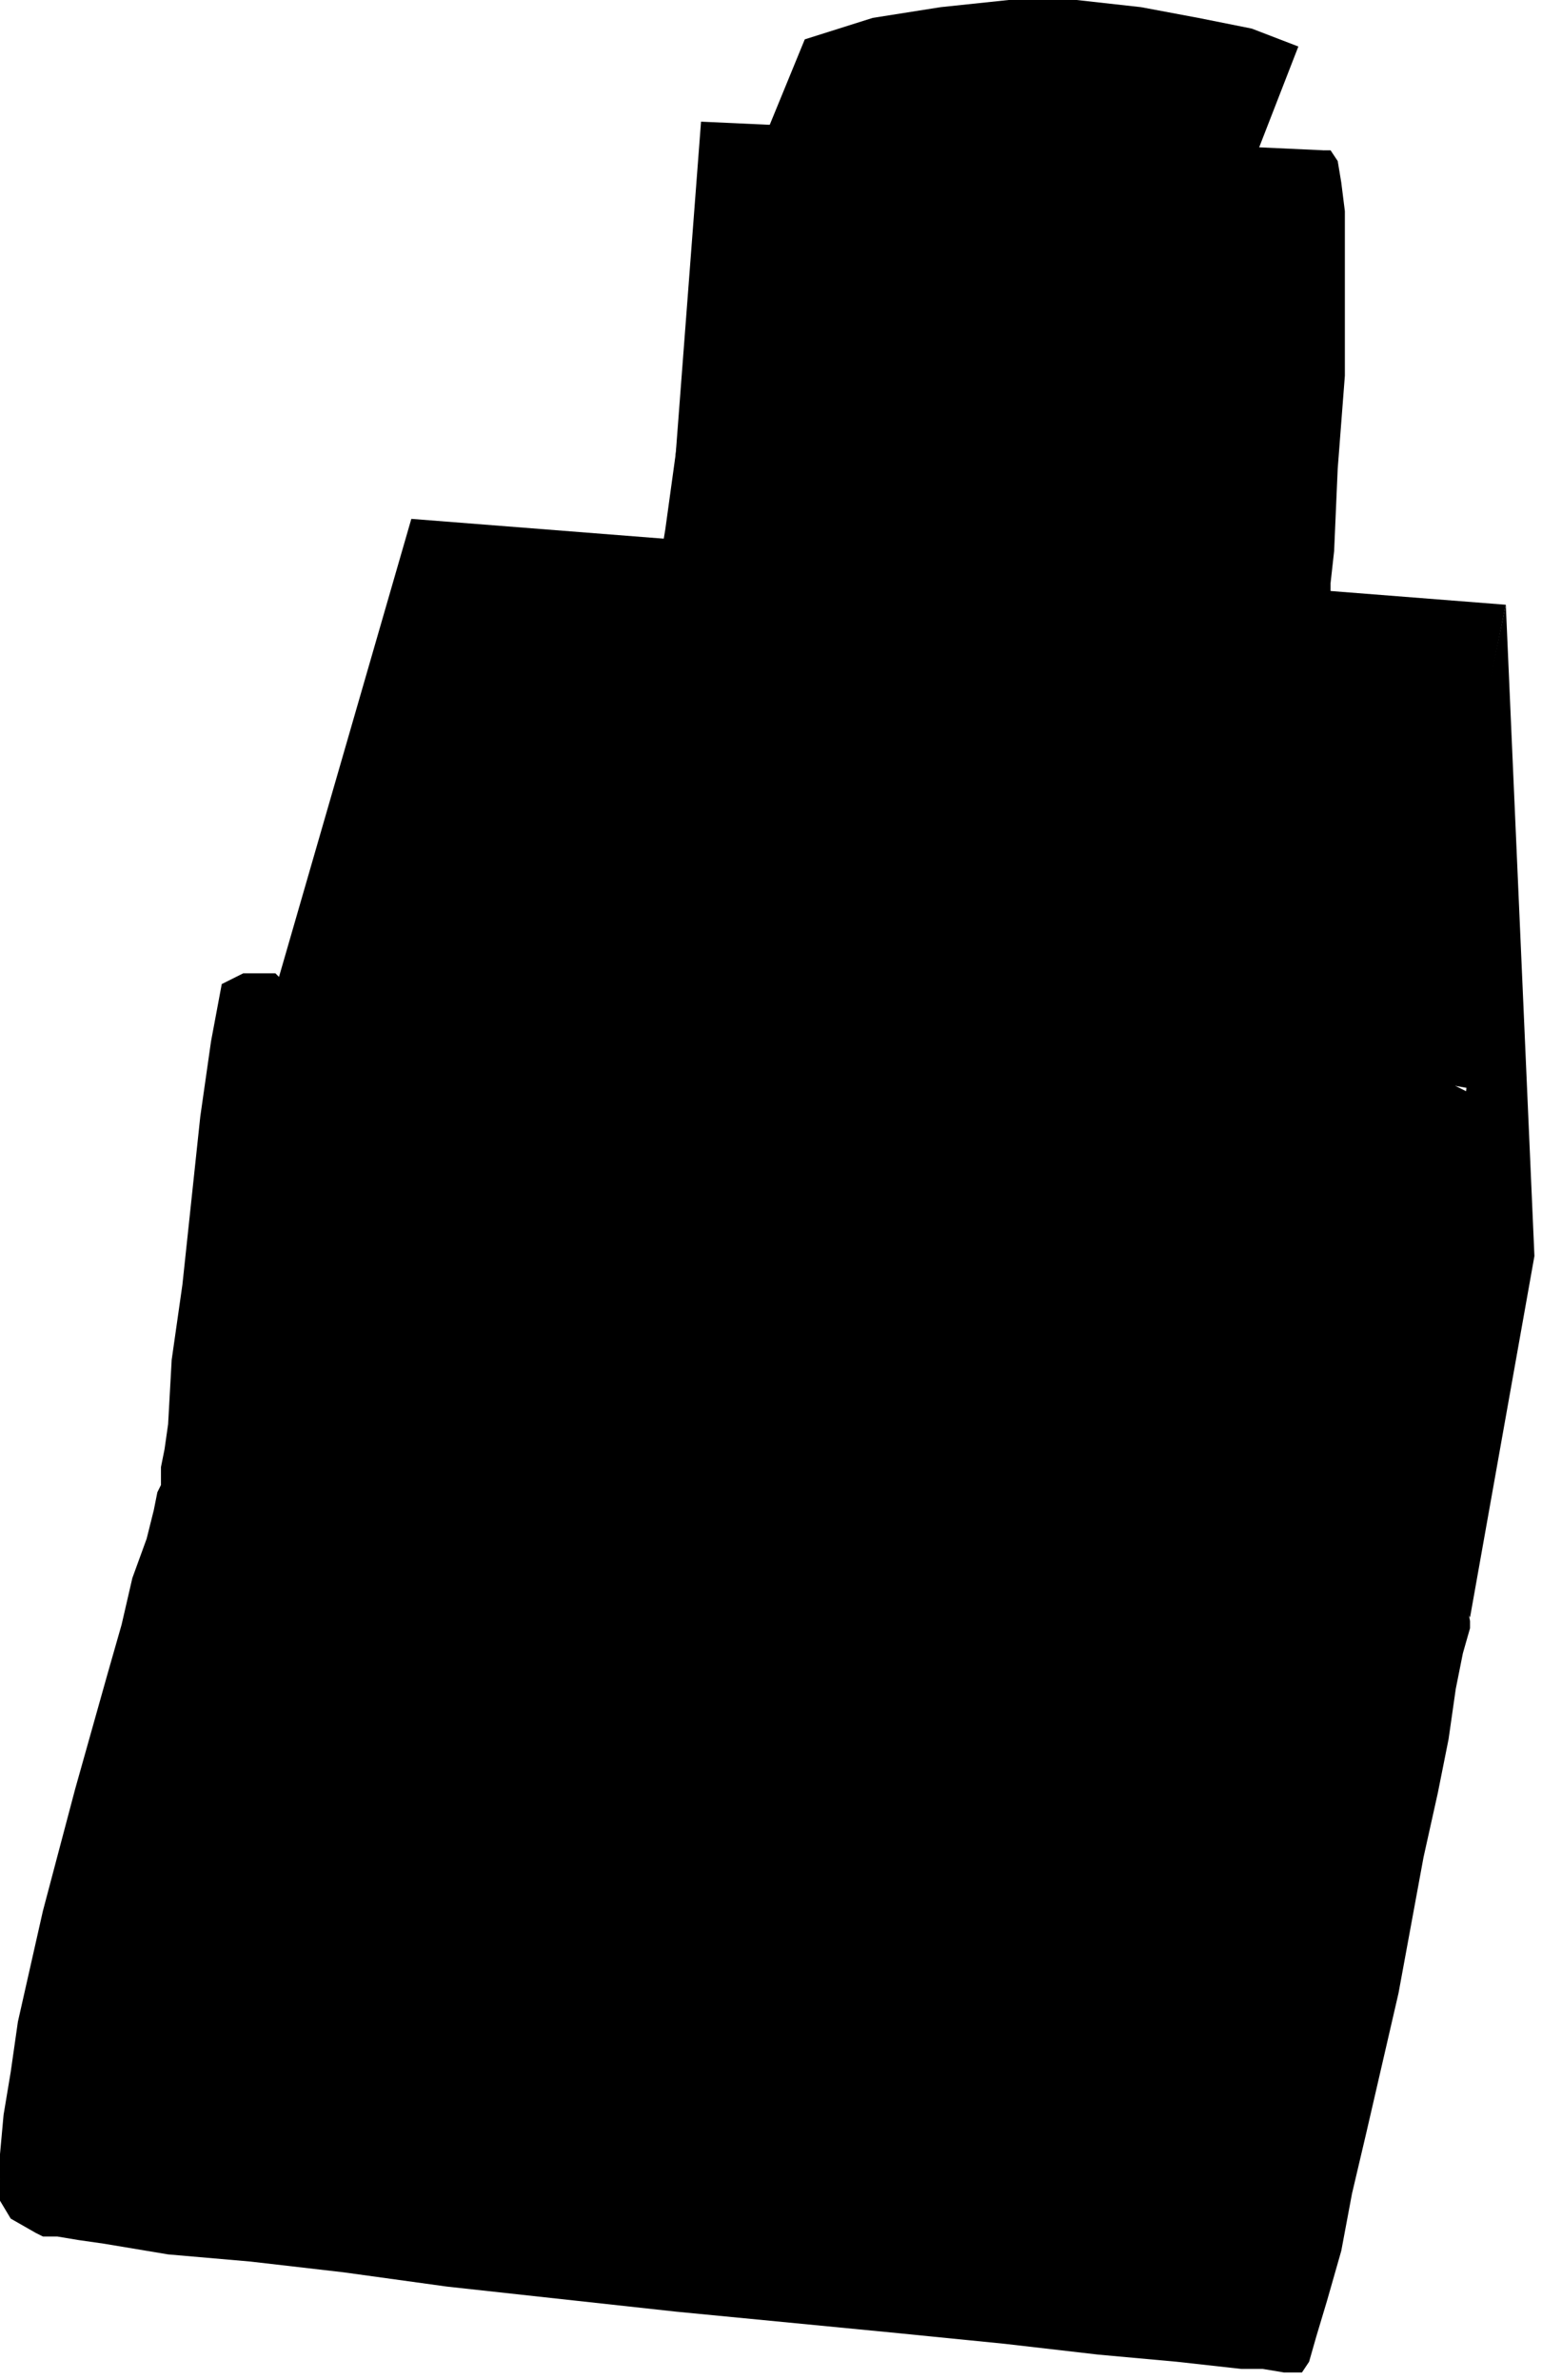 <?xml version="1.0" encoding="UTF-8" standalone="no"?>
<svg xmlns:dc="http://purl.org/dc/elements/1.1/" xmlns:cc="http://creativecommons.org/ns#" xmlns:rdf="http://www.w3.org/1999/02/22-rdf-syntax-ns#" xmlns:svg="http://www.w3.org/2000/svg" xmlns="http://www.w3.org/2000/svg" id="svg191" height="56.33mm" width="36.52mm" version="1.0">
  <defs>
    <pattern y="0" x="0"/>
  </defs>
  <path d="  M 131.587,144.683   L 128.706,139.561   L 127.425,132.519   L 131.267,97.309   L 125.824,96.349   L 134.789,54.096   L 137.35,112.353   L 131.587,144.683  z "/>
  <path d="  M 62.752,10.883   L 118.461,13.444   L 115.579,53.776   L 59.871,48.654   L 62.752,10.883  z "/>
  <path d="  M 115.579,53.776   L 115.259,53.136   L 115.259,47.054   L 115.579,40.652   L 115.899,33.61   L 116.54,26.248   L 117.18,19.846   L 117.5,17.285   L 117.82,15.365   L 118.14,14.084   L 118.461,13.444   L 119.101,13.444   L 119.741,14.404   L 120.061,16.325   L 120.382,18.886   L 120.382,33.61   L 119.741,41.932   L 119.421,49.295   L 119.101,52.175   L 119.101,54.416   L 118.781,55.696   L 118.781,56.337   L 115.579,53.776  z "/>
  <path d="  M 134.789,54.096   L 36.819,46.414   L 24.973,87.386   L 24.653,87.066   L 21.771,87.066   L 19.85,88.026   L 18.89,93.148   L 17.929,99.87   L 16.328,114.914   L 15.368,121.636   L 15.048,127.398   L 14.728,129.638   L 14.407,131.239   L 14.407,132.839   L 14.087,133.48   L 13.767,135.08   L 13.127,137.641   L 11.846,141.162   L 10.886,145.323   L 9.605,149.804   L 6.723,160.047   L 3.842,170.931   L 1.601,180.854   L 0.96,185.335   L 0.32,189.176   L 0,192.697   L 0,194.938   L 1.601,195.898   L 5.123,196.858   L 9.925,197.819   L 16.328,198.779   L 23.692,199.739   L 32.016,200.699   L 50.266,202.62   L 69.476,204.541   L 88.045,206.141   L 96.049,206.781   L 103.733,207.421   L 109.816,208.062   L 114.939,208.382   L 115.579,206.781   L 116.219,204.22   L 117.18,201.019   L 118.14,197.498   L 120.382,188.536   L 122.943,178.613   L 127.425,157.807   L 129.346,148.204   L 129.986,143.723   L 130.627,139.881   L 130.307,138.921   L 129.666,137.321   L 129.026,135.4   L 128.386,132.519   L 128.706,132.199   L 129.026,131.239   L 129.666,128.038   L 130.307,123.236   L 130.627,117.795   L 131.267,106.271   L 131.267,97.629   L 129.986,96.989   L 126.785,96.349   L 126.144,96.349   L 134.789,54.096  z "/>
  <path d="  M 0,194.938   L 0,196.858   L 0.96,198.459   L 3.202,199.739   L 3.842,200.059   L 5.123,200.059   L 7.044,200.379   L 9.285,200.699   L 15.048,201.66   L 22.411,202.3   L 30.736,203.26   L 40.02,204.541   L 60.511,206.781   L 80.361,208.702   L 89.966,209.662   L 98.29,210.622   L 105.334,211.263   L 111.097,211.903   L 113.018,211.903   L 114.939,212.223   L 116.54,212.223   L 117.18,211.263   L 117.82,209.022   L 118.781,205.821   L 120.061,201.34   L 121.022,196.218   L 122.303,190.776   L 125.184,178.293   L 127.425,166.129   L 128.706,160.367   L 129.666,155.566   L 130.307,151.085   L 130.947,147.884   L 131.587,145.643   L 131.587,145.003   L 130.627,139.881   L 113.978,206.781   L 0,194.938  z "/>
  <path d="  M 16.008,133.48   L 20.49,98.269   L 126.465,106.271   L 124.224,141.482   L 16.008,133.48  z "/>
  <path d="  M 17.289,132.199   L 21.131,99.87   L 125.504,107.232   L 122.943,139.881   L 17.289,132.199  z "/>
  <path d="  M 121.022,93.468   L 129.346,56.017   L 40.341,50.255   L 29.455,86.426   L 121.022,93.468  z "/>
  <path d="  M 104.053,84.825   L 109.176,62.418   L 56.029,59.218   L 49.625,80.664   L 104.053,84.825  z "/>
  <path d="  M 58.59,65.619   L 58.59,55.056   L 58.91,51.215   L 59.55,47.374   L 60.831,38.091   L 63.392,27.528   L 66.914,16.005   L 72.037,3.521   L 78.12,1.6   L 84.203,0.64   L 90.286,0   L 96.369,0   L 102.132,0.64   L 107.255,1.6   L 112.057,2.561   L 116.219,4.161   L 111.737,15.685   L 108.535,27.208   L 106.935,38.091   L 106.294,48.014   L 105.974,56.337   L 106.294,59.858   L 106.294,63.059   L 106.615,65.299   L 106.615,67.22   L 106.935,68.5   L 106.935,68.82   L 58.59,65.619  z "/>
  <path d="  M 52.827,69.781   L 49.625,80.664   L 104.053,84.825   L 106.615,73.622   L 106.935,72.982   L 107.575,71.701   L 107.575,70.101   L 106.935,67.86   L 104.694,65.619   L 102.773,64.339   L 100.211,63.379   L 97.01,62.739   L 93.168,61.778   L 88.365,61.138   L 82.602,60.818   L 76.839,60.498   L 71.717,60.498   L 67.555,60.818   L 64.033,61.458   L 61.151,62.098   L 58.59,62.739   L 55.388,64.659   L 53.467,66.58   L 52.827,68.18   L 52.827,69.781  z "/>
  <path d="  M 53.147,69.781   L 106.615,73.622   L 106.615,74.262   L 53.147,70.741   L 53.147,69.781  z "/>
  <path d="  M 79.721,194.938   L 83.883,175.412   L 96.049,176.692   L 91.887,196.218   L 79.721,194.938  z "/>
  <path d="  M 97.33,196.538   L 101.172,177.012   L 113.658,178.293   L 109.496,197.819   L 97.33,196.538  z "/>
  <path d="  M 40.341,182.454   L 38.74,190.776   L 26.253,189.816   L 27.854,181.494   L 40.341,182.454  z "/>
  <path d="  M 57.629,184.054   L 55.708,192.377   L 43.542,191.417   L 45.143,183.094   L 57.629,184.054  z "/>
  <path d="  M 73.638,185.335   L 71.717,193.977   L 59.23,192.697   L 61.151,184.375   L 73.638,185.335  z "/>
  <path d="  M 23.052,169.33   L 21.131,177.653   L 8.644,176.372   L 10.245,168.37   L 23.052,169.33  z "/>
  <path d="  M 42.582,171.251   L 40.981,179.253   L 28.495,178.293   L 30.095,169.97   L 42.582,171.251  z "/>
  <path d="  M 59.871,172.531   L 58.27,180.854   L 45.783,179.893   L 47.384,171.571   L 59.871,172.531  z "/>
  <path d="  M 75.879,173.811   L 74.278,182.454   L 61.471,181.174   L 63.392,172.851   L 75.879,173.811  z "/>
  <path d="  M 25.613,156.846   L 24.012,164.849   L 11.526,163.888   L 13.127,155.886   L 25.613,156.846  z "/>
  <path d="  M 45.143,158.447   L 43.542,166.769   L 31.056,165.809   L 32.657,157.487   L 45.143,158.447  z "/>
  <path d="  M 62.432,160.047   L 60.831,168.37   L 48.345,167.089   L 49.946,159.087   L 62.432,160.047  z "/>
  <path d="  M 78.44,161.328   L 76.839,169.97   L 64.353,168.69   L 65.954,160.367   L 78.44,161.328  z "/>
  <path d="  M 28.495,145.963   L 26.894,153.966   L 14.087,153.005   L 16.008,144.683   L 28.495,145.963  z "/>
  <path d="  M 48.025,147.564   L 46.424,155.886   L 33.937,154.606   L 35.538,146.283   L 48.025,147.564  z "/>
  <path d="  M 65.313,149.164   L 63.713,157.487   L 51.226,156.206   L 52.827,147.884   L 65.313,149.164  z "/>
  <path d="  M 81.322,150.445   L 79.721,158.767   L 66.914,157.807   L 68.835,149.164   L 81.322,150.445  z "/>
  <path d="  M 98.61,163.248   L 97.01,171.891   L 84.203,170.61   L 86.124,161.968   L 98.61,163.248  z "/>
  <path d="  M 101.492,152.365   L 99.891,160.688   L 87.085,159.407   L 89.006,151.085   L 101.492,152.365  z "/>
  <path d="  M 116.54,164.849   L 114.939,173.491   L 102.452,172.211   L 104.053,163.568   L 116.54,164.849  z "/>
  <path d="  M 119.421,153.966   L 117.82,162.288   L 105.334,161.008   L 106.935,152.685   L 119.421,153.966  z "/>
  <path d="  M 20.811,180.854   L 18.89,188.856   L 6.403,187.896   L 8.004,179.893   L 20.811,180.854  z "/>
  <path d="  M 79.08,193.977   L 83.243,174.452   L 95.409,175.732   L 91.247,194.938   L 79.08,193.977  z "/>
  <path d="  M 96.689,195.578   L 100.531,176.052   L 113.018,177.332   L 108.856,196.858   L 96.689,195.578  z "/>
  <path d="  M 39.7,181.494   L 37.779,189.816   L 25.293,188.856   L 27.214,180.533   L 39.7,181.494  z "/>
  <path d="  M 56.989,183.094   L 55.068,191.417   L 42.582,190.136   L 44.183,182.134   L 56.989,183.094  z "/>
  <path d="  M 72.677,184.375   L 71.076,193.017   L 58.59,191.737   L 60.191,183.414   L 72.677,184.375  z "/>
  <path d="  M 22.411,168.37   L 20.49,176.692   L 8.004,175.412   L 9.605,167.41   L 22.411,168.37  z "/>
  <path d="  M 41.941,170.29   L 40.341,178.293   L 27.854,177.332   L 29.455,169.01   L 41.941,170.29  z "/>
  <path d="  M 59.23,171.571   L 57.309,179.893   L 45.143,178.933   L 46.744,170.61   L 59.23,171.571  z "/>
  <path d="  M 75.238,173.171   L 73.317,181.494   L 60.831,180.213   L 62.752,171.891   L 75.238,173.171  z "/>
  <path d="  M 24.973,155.886   L 23.052,163.888   L 10.565,162.928   L 12.166,154.926   L 24.973,155.886  z "/>
  <path d="  M 44.503,157.487   L 42.902,165.809   L 30.416,164.849   L 32.016,156.526   L 44.503,157.487  z "/>
  <path d="  M 61.792,159.087   L 60.191,167.41   L 47.704,166.449   L 49.305,158.127   L 61.792,159.087  z "/>
  <path d="  M 77.8,160.367   L 76.199,169.01   L 63.392,167.73   L 65.313,159.407   L 77.8,160.367  z "/>
  <path d="  M 27.854,145.003   L 25.933,153.005   L 13.447,152.045   L 15.048,144.043   L 27.854,145.003  z "/>
  <path d="  M 47.384,146.603   L 45.783,154.926   L 33.297,153.645   L 34.898,145.323   L 47.384,146.603  z "/>
  <path d="  M 64.673,148.204   L 63.072,156.526   L 50.586,155.246   L 52.187,146.923   L 64.673,148.204  z "/>
  <path d="  M 80.681,149.484   L 79.08,157.807   L 66.274,156.846   L 68.195,148.204   L 80.681,149.484  z "/>
  <path d="  M 97.97,162.288   L 96.369,170.931   L 83.563,169.65   L 85.484,161.328   L 97.97,162.288  z "/>
  <path d="  M 100.852,151.405   L 99.251,159.727   L 86.444,158.447   L 88.365,150.124   L 100.852,151.405  z "/>
  <path d="  M 115.899,163.888   L 114.298,172.531   L 101.812,171.251   L 103.413,162.608   L 115.899,163.888  z "/>
  <path d="  M 118.781,153.005   L 117.18,161.328   L 104.694,160.047   L 106.294,151.725   L 118.781,153.005  z "/>
  <path d="  M 19.85,179.893   L 18.249,187.896   L 5.763,186.935   L 7.364,178.933   L 19.85,179.893  z "/>
  <path d="  M 78.76,119.395   L 79.401,119.075   L 79.721,119.715   L 79.401,122.596   L 79.08,122.916   L 78.76,122.596   L 78.76,119.395   L 79.401,119.075   L 78.76,119.395  z "/>
  <path d="  M 79.08,122.916   L 78.76,123.557   L 78.44,126.758   L 78.76,127.078   L 79.08,126.758   L 79.401,123.557   L 79.08,122.916  z "/>
  <path d="  M 83.243,119.075   L 83.883,118.755   L 87.725,119.075   L 88.045,119.395   L 87.725,119.715   L 83.563,119.395   L 83.243,119.075  z "/>
  <path d="  M 87.725,119.715   L 88.045,119.395   L 88.365,119.715   L 88.045,122.916   L 87.725,123.236   L 87.405,122.916   L 87.725,119.715   L 88.045,119.395   L 87.725,119.715  z "/>
  <path d="  M 82.922,122.916   L 82.602,123.236   L 82.282,126.437   L 82.922,126.758   L 83.243,126.437   L 83.563,123.557   L 82.922,122.916  z "/>
  <path d="  M 82.922,126.758   L 83.243,127.398   L 87.085,127.718   L 87.405,127.078   L 87.085,126.758   L 83.243,126.437   L 82.922,126.758  z "/>
  <path d="  M 82.922,122.916   L 83.563,122.596   L 84.523,122.596   L 85.484,123.236   L 84.523,123.557   L 83.563,123.557   L 82.922,122.916  z "/>
  <path d="  M 85.484,123.236   L 86.124,122.916   L 87.405,122.916   L 87.725,123.236   L 87.405,123.557   L 86.124,123.557   L 85.484,123.236  z "/>
  <path d="  M 91.567,119.715   L 91.887,119.075   L 95.729,119.395   L 96.049,120.036   L 95.729,120.356   L 91.887,120.036   L 91.567,119.715  z "/>
  <path d="  M 95.729,120.356   L 96.049,120.036   L 96.369,120.356   L 96.049,123.557   L 95.729,123.877   L 95.409,123.557   L 95.729,120.356   L 96.049,120.036   L 95.729,120.356  z "/>
  <path d="  M 95.729,123.877   L 95.409,124.197   L 95.089,127.398   L 95.409,127.718   L 96.049,127.398   L 96.049,124.197   L 95.729,123.877  z "/>
  <path d="  M 90.926,127.398   L 91.247,128.038   L 95.089,128.038   L 95.409,127.718   L 95.089,127.398   L 91.247,127.078   L 90.926,127.398  z "/>
  <path d="  M 93.488,123.557   L 94.448,123.236   L 95.409,123.557   L 95.729,123.877   L 95.409,124.197   L 94.128,124.197   L 93.488,123.557  z "/>
  <path d="  M 99.571,124.197   L 99.251,123.557   L 99.571,120.676   L 99.891,120.036   L 100.211,120.676   L 100.211,123.557   L 99.571,124.197  z "/>
  <path d="  M 99.891,120.036   L 100.211,119.715   L 104.053,120.036   L 104.694,120.356   L 104.053,120.996   L 100.211,120.676   L 99.891,120.036  z "/>
  <path d="  M 104.053,120.996   L 104.694,120.356   L 105.014,120.996   L 104.694,123.877   L 104.373,124.517   L 104.053,123.877   L 104.053,120.996   L 104.694,120.356   L 104.053,120.996  z "/>
  <path d="  M 99.571,124.197   L 99.251,124.517   L 98.931,127.718   L 99.251,128.038   L 99.891,127.718   L 99.891,124.517   L 99.571,124.197  z "/>
  <path d="  M 104.373,124.517   L 103.733,124.837   L 103.733,128.038   L 104.053,128.358   L 104.373,128.038   L 104.694,124.837   L 104.373,124.517  z "/>
  <path d="  M 99.251,128.038   L 99.891,128.358   L 103.733,128.678   L 104.053,128.358   L 103.733,128.038   L 99.891,127.718   L 99.251,128.038  z "/>
  <path d="  M 102.452,122.916   L 103.733,120.996   L 104.053,120.996   L 104.053,121.956   L 102.773,123.877   L 102.132,124.197   L 102.452,122.916  z "/>
  <path d="  M 99.891,126.437   L 101.172,124.517   L 102.132,124.197   L 101.492,125.797   L 100.211,127.718   L 99.891,127.718   L 99.891,126.437  z "/>
  <path d="  M 107.575,124.837   L 107.255,124.197   L 107.575,120.996   L 107.895,120.676   L 108.215,121.316   L 108.215,124.197   L 107.575,124.837  z "/>
  <path d="  M 107.895,120.676   L 108.535,120.356   L 112.057,120.676   L 112.698,120.996   L 112.057,121.316   L 108.215,121.316   L 107.895,120.676  z "/>
  <path d="  M 112.057,121.316   L 112.698,120.996   L 113.018,121.636   L 112.698,124.517   L 112.377,125.157   L 112.057,124.517   L 112.057,121.316   L 112.698,120.996   L 112.057,121.316  z "/>
  <path d="  M 107.575,124.837   L 107.255,125.157   L 106.935,128.038   L 107.255,128.678   L 107.895,128.358   L 107.895,125.157   L 107.575,124.837  z "/>
  <path d="  M 112.377,125.157   L 111.737,125.477   L 111.737,128.358   L 112.057,128.998   L 112.377,128.678   L 112.698,125.477   L 112.377,125.157  z "/>
  <path d="  M 107.255,128.678   L 107.895,128.998   L 111.737,129.318   L 112.057,128.998   L 111.737,128.358   L 107.895,128.358   L 107.255,128.678  z "/>
  <path d="  M 110.456,123.236   L 111.737,121.316   L 112.057,121.316   L 112.057,122.276   L 110.777,124.517   L 110.136,124.837   L 110.456,123.236  z "/>
  <path d="  M 107.895,127.078   L 109.176,125.157   L 110.136,124.837   L 109.496,126.437   L 108.215,128.358   L 107.895,128.358   L 107.895,127.078  z "/>
  <path d="  M 115.899,125.157   L 115.579,124.837   L 115.899,121.636   L 116.219,121.316   L 116.54,121.636   L 116.54,124.837   L 115.899,125.157  z "/>
  <path d="  M 116.219,121.316   L 116.54,120.996   L 120.382,121.316   L 120.702,121.636   L 120.382,121.956   L 116.54,121.636   L 116.219,121.316  z "/>
  <path d="  M 120.382,121.956   L 120.702,121.636   L 121.342,121.956   L 121.022,125.157   L 120.702,125.477   L 120.382,125.157   L 120.382,121.956   L 120.702,121.636   L 120.382,121.956  z "/>
  <path d="  M 115.899,125.157   L 115.579,125.477   L 115.259,128.678   L 115.579,128.998   L 116.219,128.678   L 116.219,125.797   L 115.899,125.157  z "/>
  <path d="  M 120.702,125.477   L 120.061,125.797   L 120.061,128.998   L 120.382,129.638   L 120.702,128.998   L 121.022,126.117   L 120.702,125.477  z "/>
  <path d="  M 115.579,128.998   L 116.219,129.638   L 119.741,129.958   L 120.382,129.638   L 120.061,128.998   L 116.219,128.678   L 115.579,128.998  z "/>
  <path d="  M 118.781,123.877   L 120.061,121.956   L 120.382,121.956   L 120.382,122.916   L 119.101,125.157   L 118.461,125.477   L 118.781,123.877  z "/>
  <path d="  M 116.219,127.718   L 117.5,125.797   L 118.461,125.477   L 117.82,126.758   L 116.54,128.998   L 116.219,128.678   L 116.219,127.718  z "/>
</svg>
